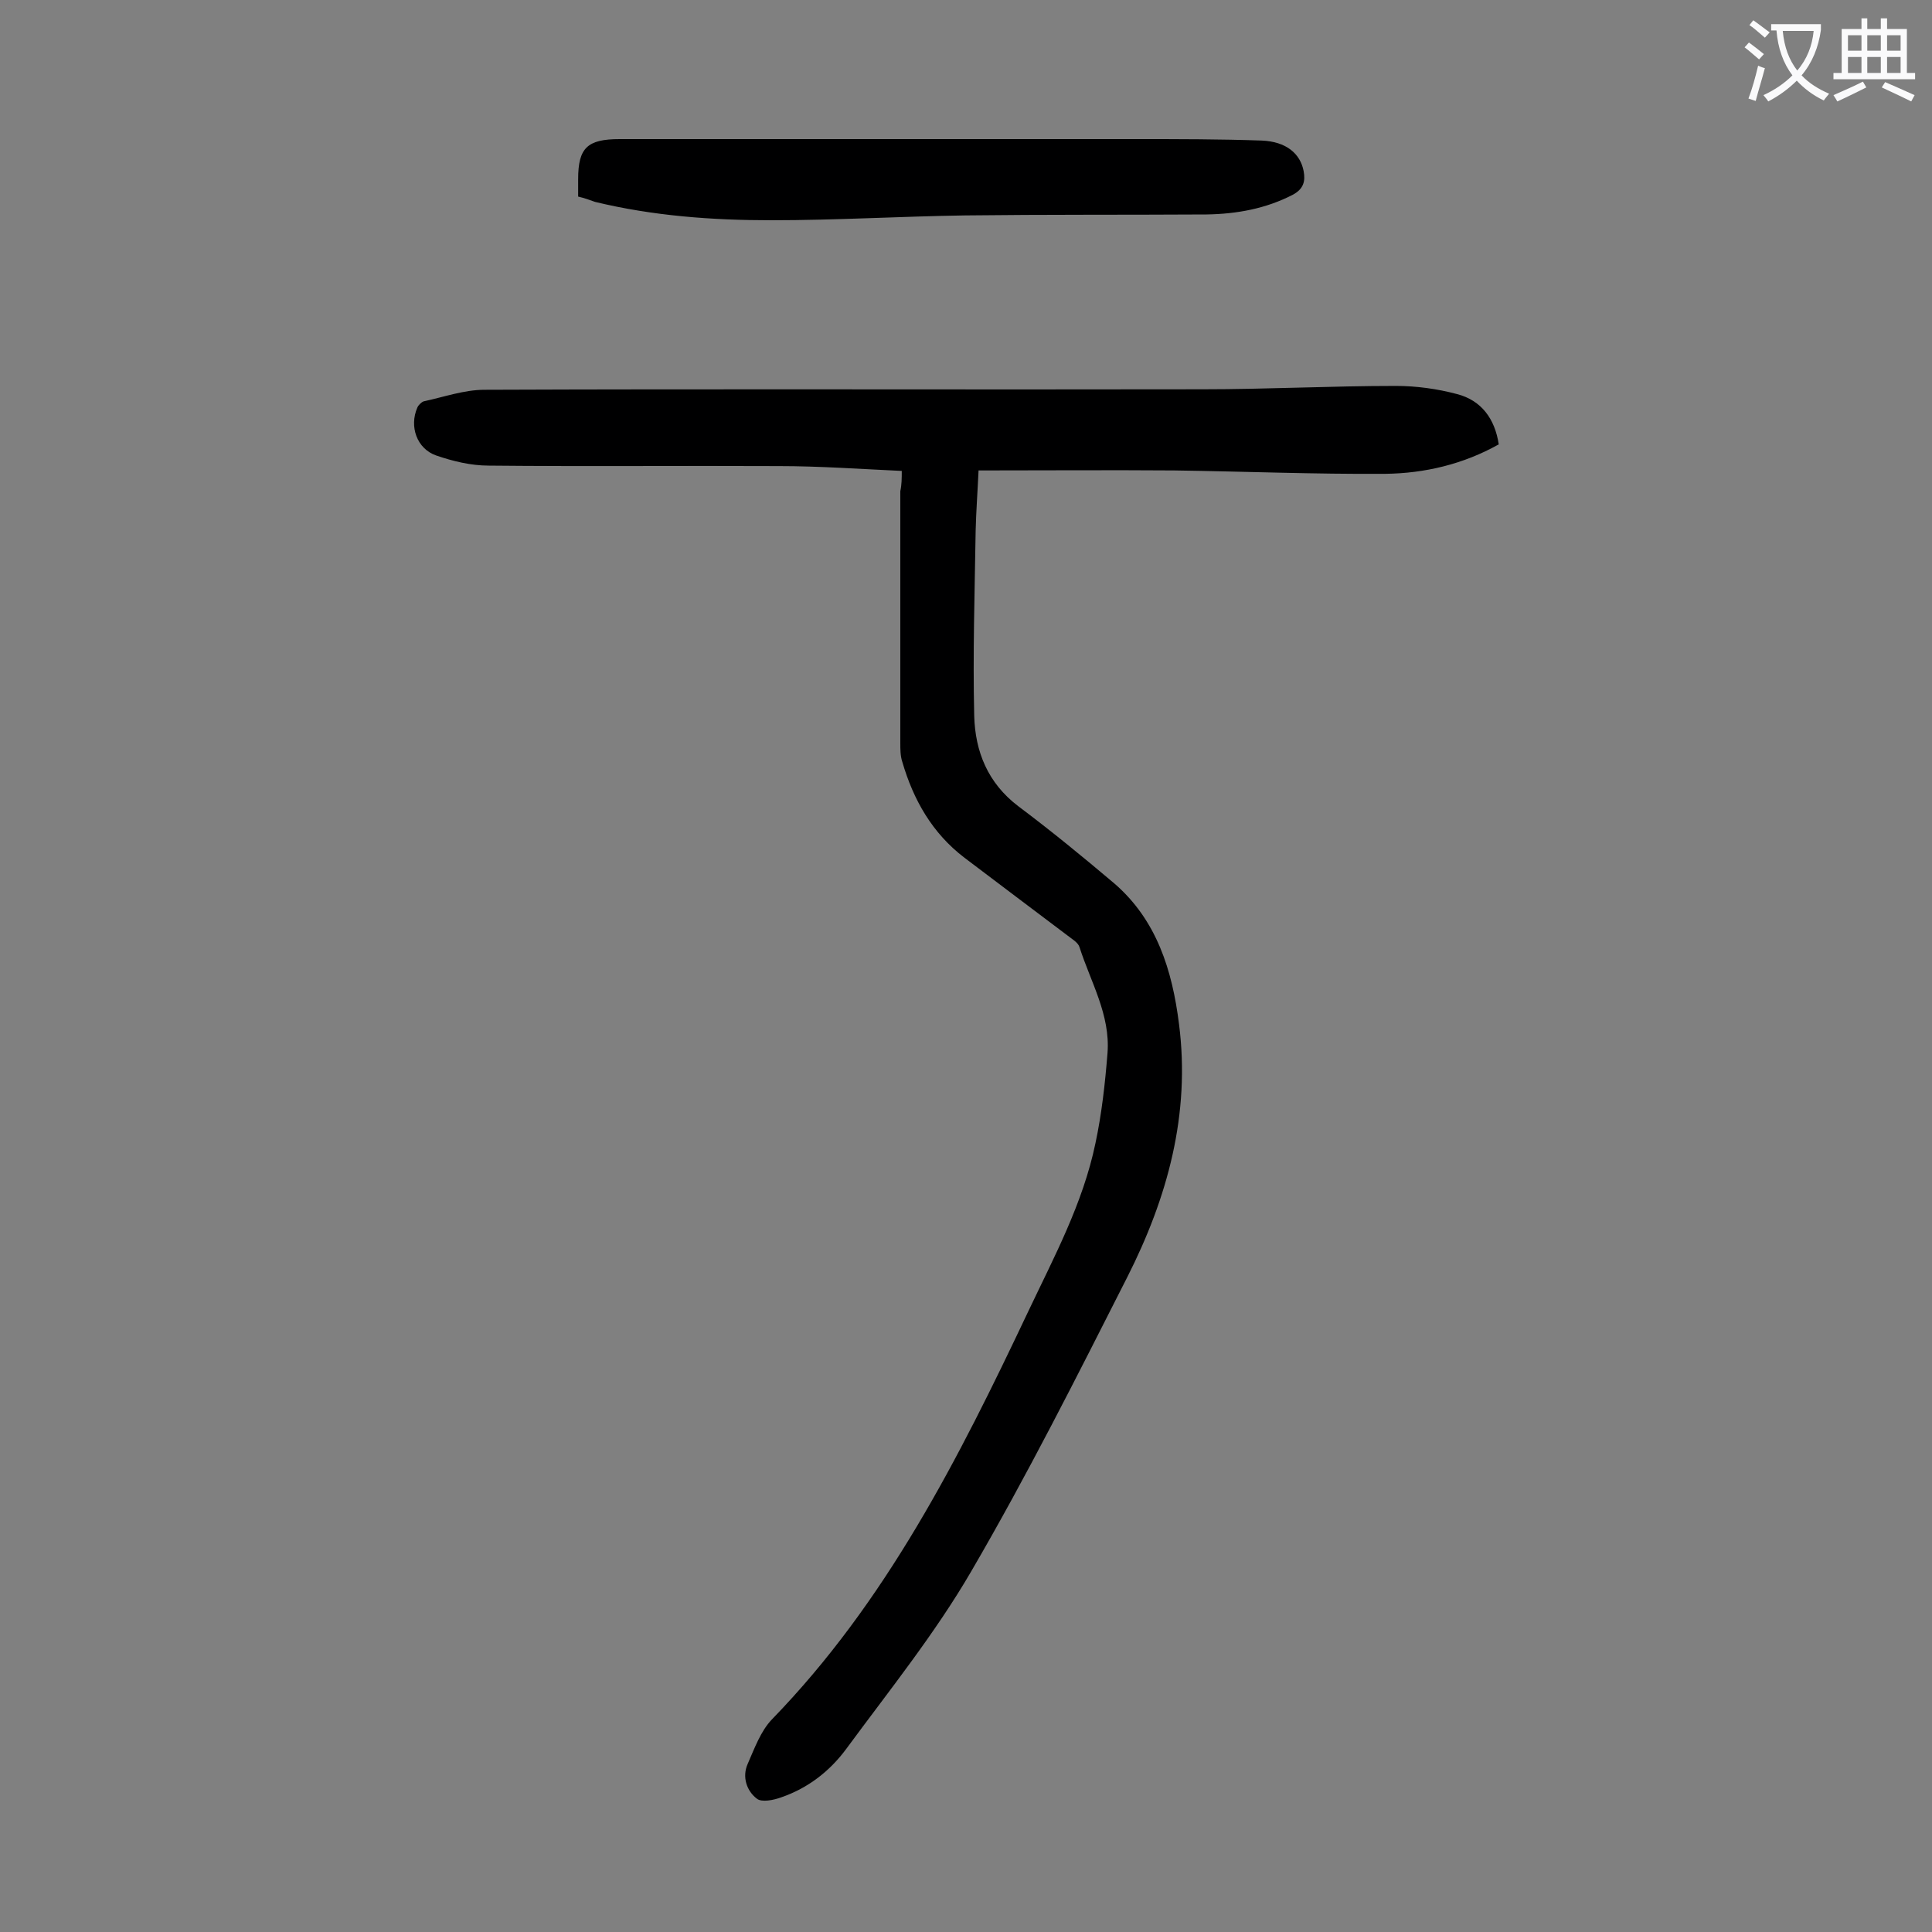 <svg enable-background="new 0 0 400 400" viewBox="0 0 400 400" xmlns="http://www.w3.org/2000/svg"><rect x="0" y="0" width="400" height="400" fill="#808080" stroke="none"/><path d="m186.7 97.5c-8.7-.4-17-1-25.4-1-20-.1-40 .1-60.1-.1-3.7 0-7.4-.9-10.9-2.1-4-1.4-5.6-6-3.9-9.9.2-.5.8-1.1 1.3-1.3 4.2-.9 8.4-2.4 12.6-2.4 49.5-.2 99.1 0 148.6-.1 13.4 0 26.7-.7 40.1-.7 4.2 0 8.6.6 12.7 1.7 5 1.3 7.8 5.1 8.6 10.4-7.3 4.1-15.3 6-23.5 6.1-14.6.1-29.2-.5-43.7-.7-13.3-.1-26.7 0-40.5 0-.2 4.4-.5 8.4-.6 12.4-.2 12.8-.6 25.6-.3 38.4.2 7.4 2.8 13.9 9.1 18.7 6.8 5.1 13.4 10.5 19.9 16 8.8 7.6 12 18 13.4 29.1 2.4 18.7-2.4 36-10.7 52.4-10.4 20.5-20.7 41-32.3 60.9-7.5 12.9-17 24.7-25.9 36.8-3.4 4.6-7.9 8.1-13.4 10-1.6.6-4.1 1.1-5.1.3-2.1-1.6-3.1-4.5-1.9-7.2 1.4-3.2 2.7-6.8 5-9.2 23.7-24.4 38.7-54.1 53-84.3 5.4-11.4 11.4-22.5 14-35 1.3-6.1 2-12.4 2.5-18.7.6-7.9-3.5-14.7-5.8-21.9-.3-1-1.6-1.7-2.6-2.5-7-5.3-14.1-10.6-21.2-16-6.7-5.1-10.6-12-12.9-19.9-.4-1.2-.4-2.6-.4-3.9 0-17.4 0-34.7 0-52.1.3-1.4.3-2.7.3-4.2z" fill="#000001"/><path d="m119.7 40.7c0-1.4 0-2.5 0-3.6 0-6.5 1.9-8.3 8.6-8.3h107.1c8.6 0 17.2 0 25.8.3 5.1.2 8 2.7 8.7 6.3.4 2.1 0 3.7-2.2 4.9-5.6 2.9-11.6 4-17.9 4.1-16.7.1-33.3 0-50 .2-13.4.2-26.7 1-40.1 1-12.3 0-24.5-.9-36.5-3.8-1.1-.4-2.2-.8-3.5-1.1z" fill="#000001"/><g fill="#fafafb"><path d="m362.1 8.8c1.1.8 2.1 1.6 3.1 2.4l-1 1.1c-1.3-1.1-2.3-2-3-2.5zm1.9 4.8c.5.2.9.4 1.4.5-.6 2.3-1.3 4.5-1.9 6.8l-1.5-.5c.8-2.1 1.4-4.3 2-6.8zm-1-9.4c1.3.9 2.4 1.8 3.4 2.5l-1 1.1c-1.4-1.2-2.4-2.1-3.2-2.6zm3.7 2.2v-1.4h10.3v1.2c-.5 3.6-1.8 6.8-4 9.4 1.5 1.6 3.4 2.8 5.7 3.8-.3.4-.7.8-1.1 1.4-2.3-1.1-4.1-2.5-5.6-4.1-1.6 1.6-3.6 3.1-5.9 4.3-.3-.5-.7-.9-1-1.3 2.4-1.1 4.4-2.5 6-4.1-1.9-2.5-3-5.6-3.3-9.3h-1.1zm8.8 0h-6.4c.3 3.3 1.3 6 3 8.2 2-2.3 3.1-5.1 3.4-8.2z"/><path d="m385.3 3.8h1.3v2.2h2.8v-2.2h1.3v2.2h4.1v9.1h1.7v1.3h-16.9v-1.3h1.7v-9.1h4.1v-2.2zm.4 13.1.7 1.2c-1.8.9-3.8 1.9-6 2.9-.2-.4-.5-.8-.8-1.3 2.3-1 4.3-1.9 6.1-2.8zm-3.1-6.4h2.8v-3.2h-2.8zm0 4.6h2.8v-3.3h-2.8zm4-4.6h2.8v-3.2h-2.8zm0 4.6h2.8v-3.3h-2.8zm3.7 1.9c2.1.9 4.1 1.8 6.1 2.7l-.7 1.3c-2.2-1.1-4.2-2-6.1-2.9zm3.2-9.7h-2.8v3.2h2.8zm-2.8 7.8h2.8v-3.3h-2.8z"/></g></svg>